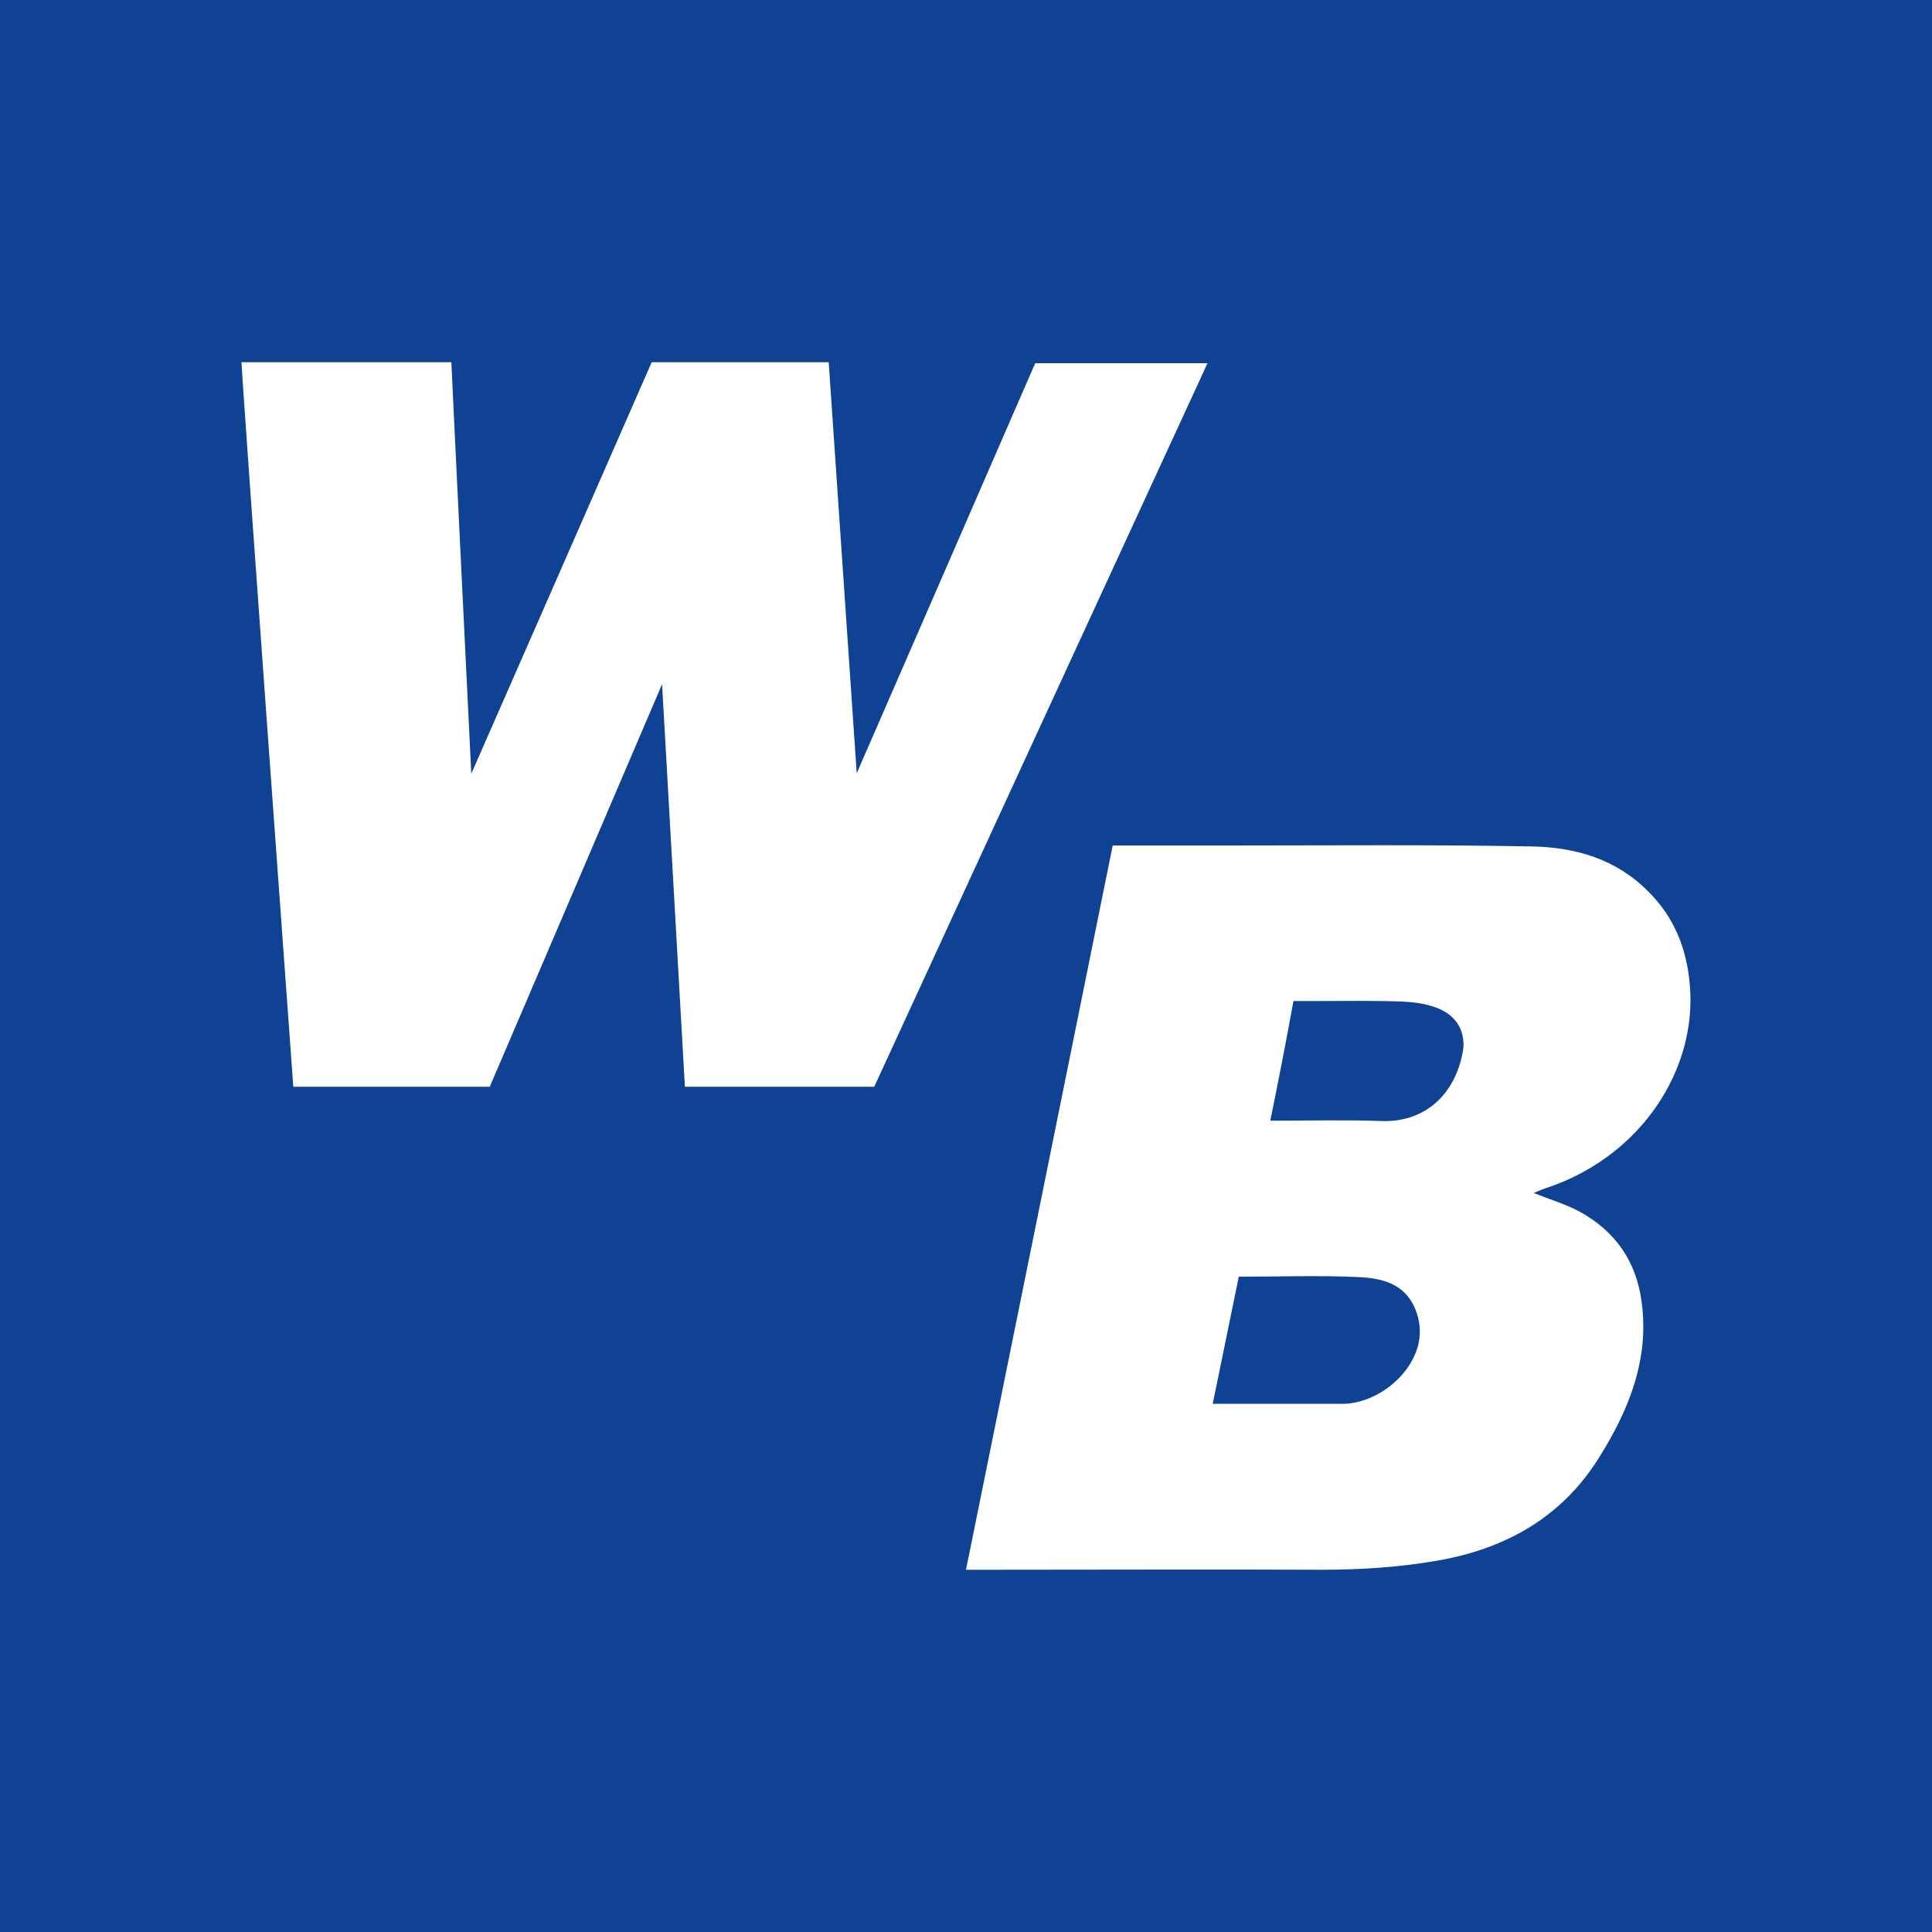<svg width="16" height="16" viewBox="0 0 16 16" fill="none" xmlns="http://www.w3.org/2000/svg">
<rect width="16" height="16" fill="#104294"/>
<path d="M2 3C2.57 3 3.148 3 3.738 3C3.742 3.118 3.903 6.408 3.903 6.408C3.903 6.408 5.231 3.381 5.397 3C5.86 3 6.863 3 6.863 3L7.095 6.404C7.095 6.404 8.078 4.147 8.573 3.008C9.041 3.008 9.509 3.008 10 3.008C9.076 5.014 8.156 7.009 7.24 9C6.71 9 5.672 9 5.672 9L5.483 5.666C5.483 5.666 4.284 8.47 4.056 9C3.517 9 2.429 9 2.429 9C2.429 9 2.012 3.271 2 3Z" fill="white"/>
<path d="M9.215 7.002C9.562 7.002 9.872 7.002 10.186 7.002C11.022 7.002 11.858 6.994 12.694 7.01C13.049 7.018 13.383 7.115 13.645 7.378C13.869 7.597 13.971 7.863 13.995 8.165C14.052 8.858 13.595 9.559 12.845 9.825C12.796 9.84 12.747 9.86 12.702 9.88C12.829 9.931 12.959 9.97 13.078 10.032C13.379 10.197 13.551 10.447 13.595 10.78C13.661 11.258 13.489 11.681 13.237 12.08C12.931 12.565 12.47 12.828 11.895 12.926C11.581 12.98 11.267 13 10.949 13C10.039 12.996 9.13 13 8.216 13C8.151 13 8.082 13 8 13C8.408 10.984 8.812 8.999 9.215 7.002ZM10.259 10.573C10.186 10.933 10.043 11.626 10.043 11.626C10.043 11.626 10.732 11.626 11.128 11.626C11.409 11.618 11.691 11.387 11.748 11.125C11.768 11.031 11.76 10.937 11.72 10.839C11.63 10.627 11.442 10.584 11.242 10.576C10.92 10.561 10.598 10.573 10.259 10.573ZM10.52 9.281C10.847 9.281 11.144 9.273 11.442 9.284C11.768 9.296 12.034 9.1 12.111 8.729C12.144 8.58 12.091 8.411 11.883 8.341C11.797 8.31 11.699 8.298 11.605 8.294C11.377 8.286 11.144 8.29 10.912 8.29C10.847 8.29 10.781 8.29 10.712 8.29C10.651 8.623 10.59 8.94 10.52 9.281Z" fill="white"/>
</svg>
